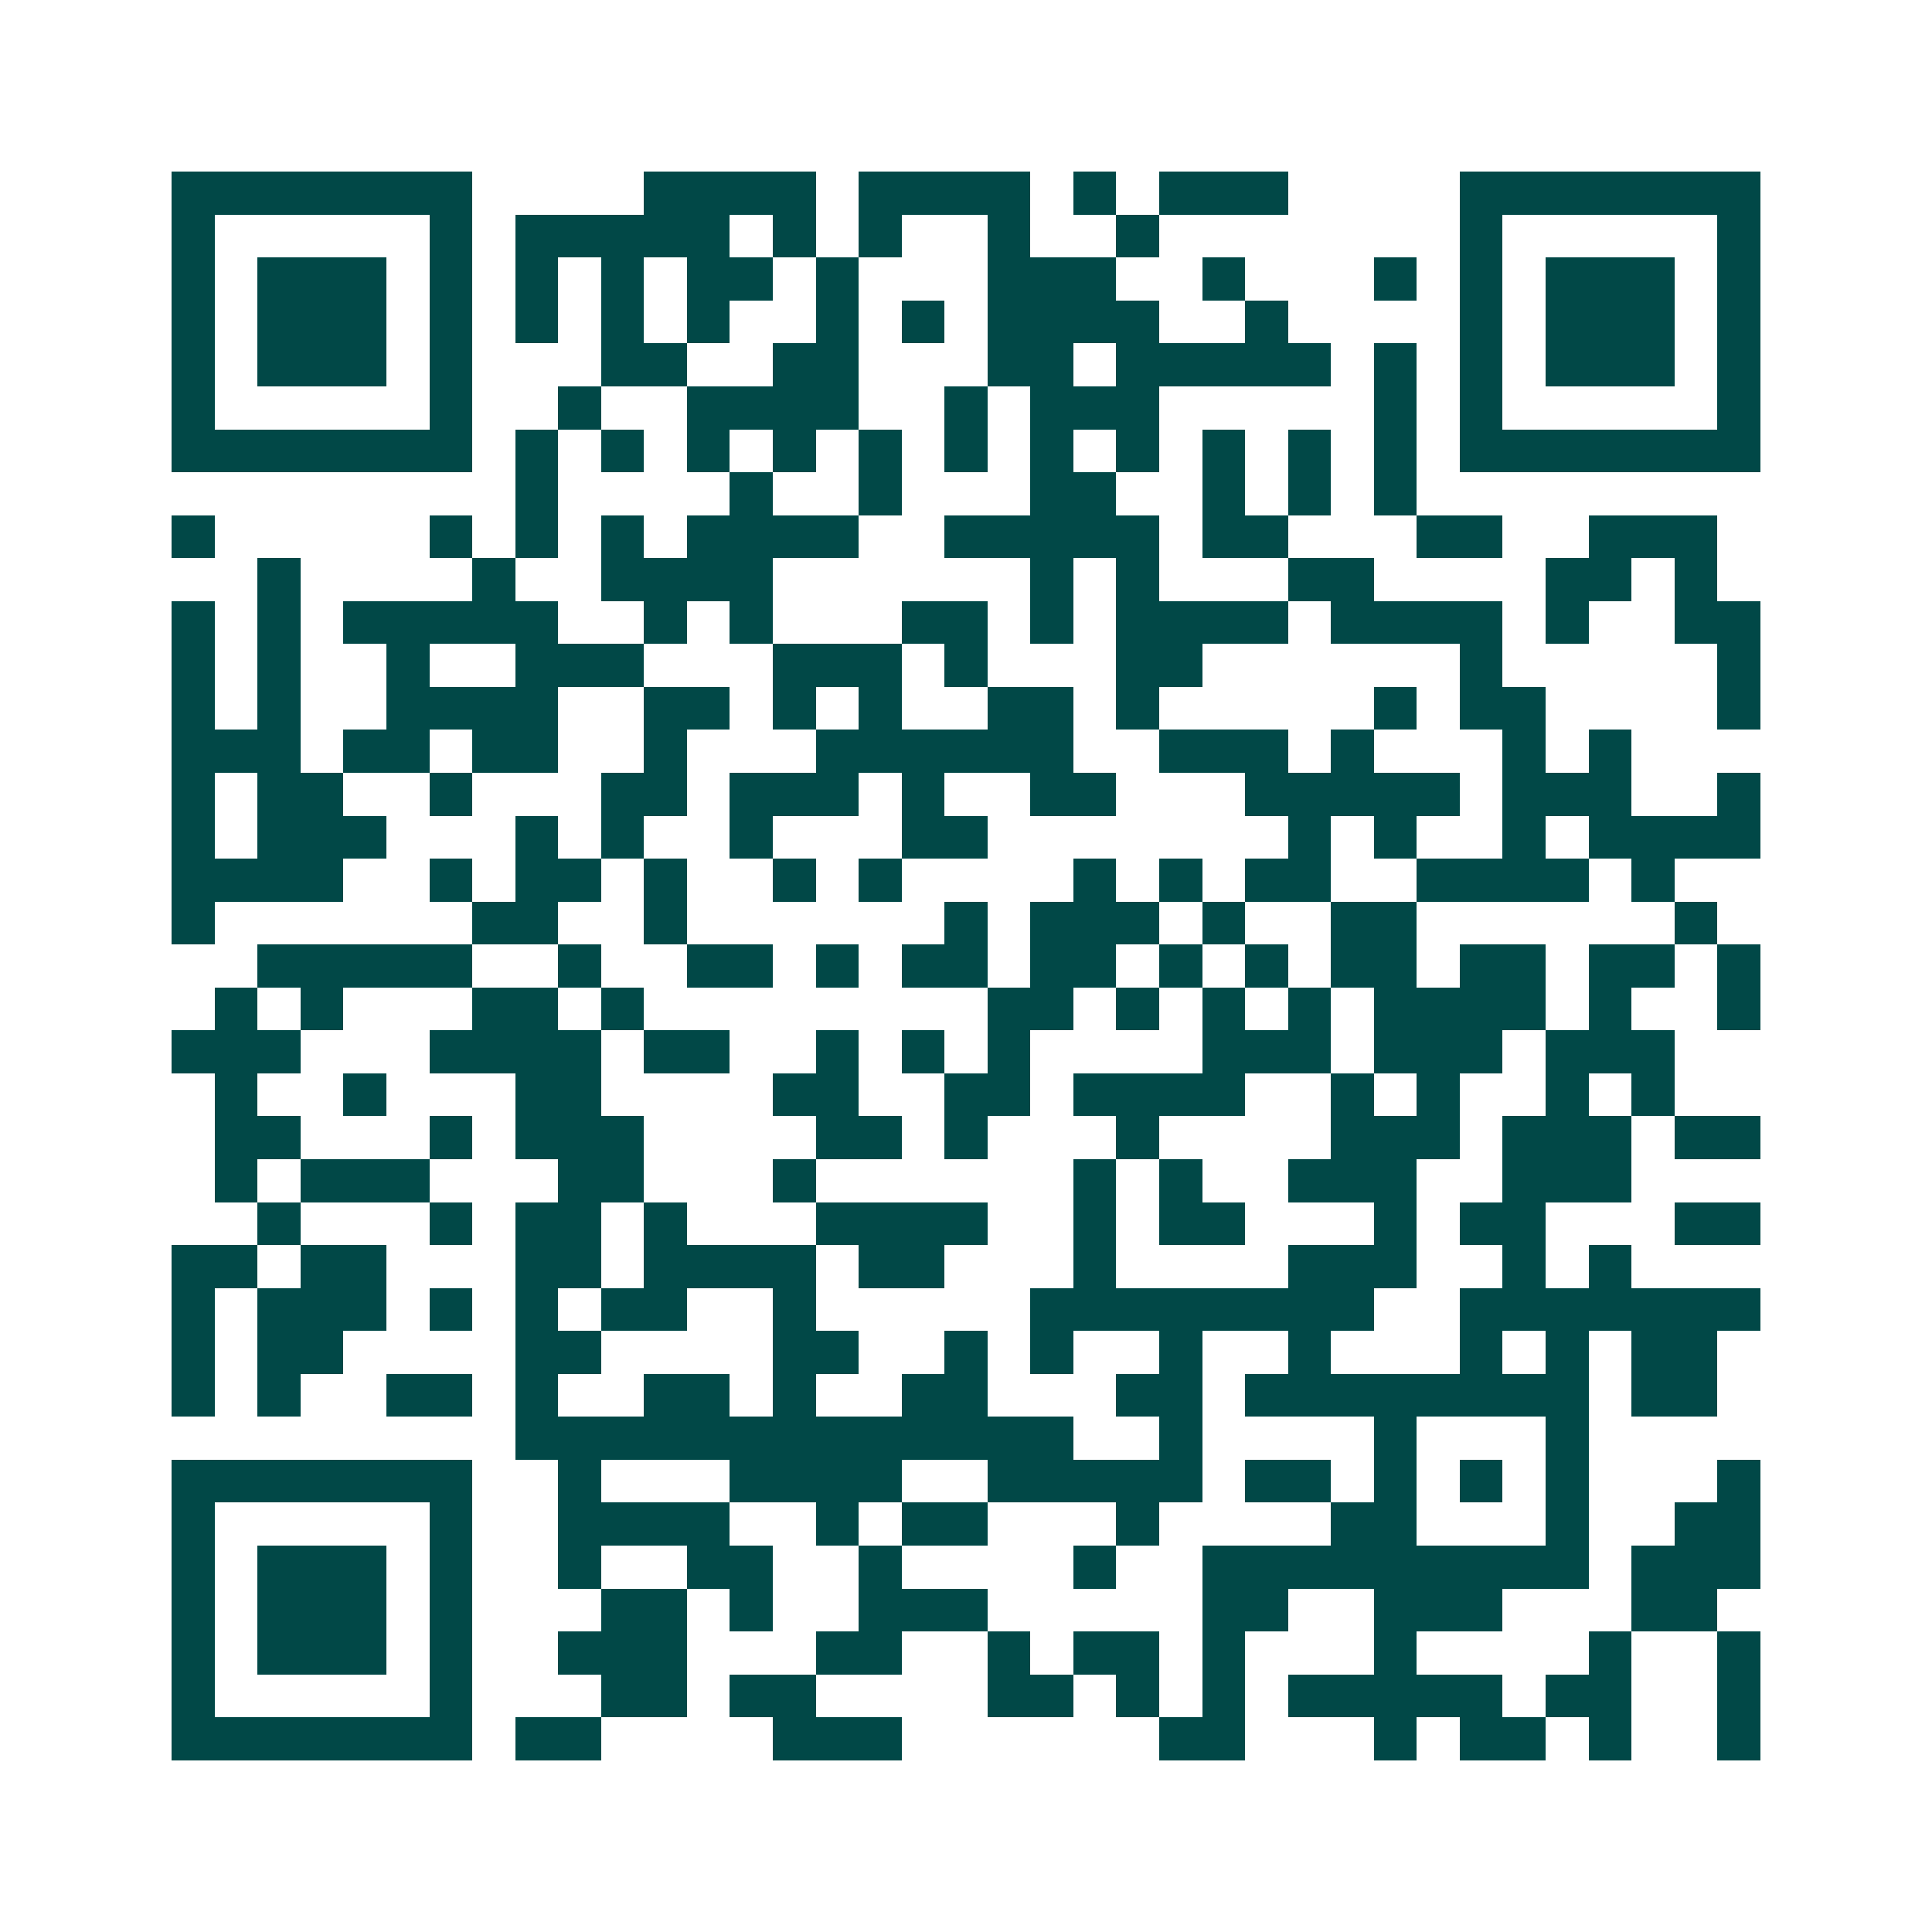 <svg xmlns="http://www.w3.org/2000/svg" width="200" height="200" viewBox="0 0 45 45" shape-rendering="crispEdges"><path fill="#ffffff" d="M0 0h45v45H0z"/><path stroke="#014847" d="M4 4.5h7m4 0h4m1 0h4m1 0h1m1 0h3m4 0h7M4 5.5h1m5 0h1m1 0h5m1 0h1m1 0h1m2 0h1m2 0h1m7 0h1m5 0h1M4 6.5h1m1 0h3m1 0h1m1 0h1m1 0h1m1 0h2m1 0h1m3 0h3m2 0h1m3 0h1m1 0h1m1 0h3m1 0h1M4 7.5h1m1 0h3m1 0h1m1 0h1m1 0h1m1 0h1m2 0h1m1 0h1m1 0h4m2 0h1m4 0h1m1 0h3m1 0h1M4 8.5h1m1 0h3m1 0h1m3 0h2m2 0h2m3 0h2m1 0h5m1 0h1m1 0h1m1 0h3m1 0h1M4 9.5h1m5 0h1m2 0h1m2 0h4m2 0h1m1 0h3m5 0h1m1 0h1m5 0h1M4 10.5h7m1 0h1m1 0h1m1 0h1m1 0h1m1 0h1m1 0h1m1 0h1m1 0h1m1 0h1m1 0h1m1 0h1m1 0h7M12 11.5h1m4 0h1m2 0h1m3 0h2m2 0h1m1 0h1m1 0h1M4 12.5h1m5 0h1m1 0h1m1 0h1m1 0h4m2 0h5m1 0h2m3 0h2m2 0h3M6 13.5h1m4 0h1m2 0h4m6 0h1m1 0h1m3 0h2m4 0h2m1 0h1M4 14.5h1m1 0h1m1 0h5m2 0h1m1 0h1m3 0h2m1 0h1m1 0h4m1 0h4m1 0h1m2 0h2M4 15.5h1m1 0h1m2 0h1m2 0h3m3 0h3m1 0h1m3 0h2m6 0h1m5 0h1M4 16.5h1m1 0h1m2 0h4m2 0h2m1 0h1m1 0h1m2 0h2m1 0h1m5 0h1m1 0h2m4 0h1M4 17.5h3m1 0h2m1 0h2m2 0h1m3 0h6m2 0h3m1 0h1m3 0h1m1 0h1M4 18.5h1m1 0h2m2 0h1m3 0h2m1 0h3m1 0h1m2 0h2m3 0h5m1 0h3m2 0h1M4 19.5h1m1 0h3m3 0h1m1 0h1m2 0h1m3 0h2m7 0h1m1 0h1m2 0h1m1 0h4M4 20.5h4m2 0h1m1 0h2m1 0h1m2 0h1m1 0h1m4 0h1m1 0h1m1 0h2m2 0h4m1 0h1M4 21.5h1m6 0h2m2 0h1m6 0h1m1 0h3m1 0h1m2 0h2m6 0h1M6 22.5h5m2 0h1m2 0h2m1 0h1m1 0h2m1 0h2m1 0h1m1 0h1m1 0h2m1 0h2m1 0h2m1 0h1M5 23.5h1m1 0h1m3 0h2m1 0h1m8 0h2m1 0h1m1 0h1m1 0h1m1 0h4m1 0h1m2 0h1M4 24.5h3m3 0h4m1 0h2m2 0h1m1 0h1m1 0h1m4 0h3m1 0h3m1 0h3M5 25.5h1m2 0h1m3 0h2m4 0h2m2 0h2m1 0h4m2 0h1m1 0h1m2 0h1m1 0h1M5 26.5h2m3 0h1m1 0h3m4 0h2m1 0h1m3 0h1m4 0h3m1 0h3m1 0h2M5 27.5h1m1 0h3m3 0h2m3 0h1m6 0h1m1 0h1m2 0h3m2 0h3M6 28.5h1m3 0h1m1 0h2m1 0h1m3 0h4m2 0h1m1 0h2m3 0h1m1 0h2m3 0h2M4 29.5h2m1 0h2m3 0h2m1 0h4m1 0h2m3 0h1m4 0h3m2 0h1m1 0h1M4 30.5h1m1 0h3m1 0h1m1 0h1m1 0h2m2 0h1m5 0h8m2 0h7M4 31.5h1m1 0h2m4 0h2m4 0h2m2 0h1m1 0h1m2 0h1m2 0h1m3 0h1m1 0h1m1 0h2M4 32.5h1m1 0h1m2 0h2m1 0h1m2 0h2m1 0h1m2 0h2m3 0h2m1 0h8m1 0h2M12 33.5h13m2 0h1m4 0h1m3 0h1M4 34.5h7m2 0h1m3 0h4m2 0h5m1 0h2m1 0h1m1 0h1m1 0h1m3 0h1M4 35.5h1m5 0h1m2 0h4m2 0h1m1 0h2m3 0h1m4 0h2m3 0h1m2 0h2M4 36.5h1m1 0h3m1 0h1m2 0h1m2 0h2m2 0h1m4 0h1m2 0h9m1 0h3M4 37.5h1m1 0h3m1 0h1m3 0h2m1 0h1m2 0h3m5 0h2m2 0h3m3 0h2M4 38.5h1m1 0h3m1 0h1m2 0h3m3 0h2m2 0h1m1 0h2m1 0h1m3 0h1m4 0h1m2 0h1M4 39.5h1m5 0h1m3 0h2m1 0h2m4 0h2m1 0h1m1 0h1m1 0h5m1 0h2m2 0h1M4 40.5h7m1 0h2m4 0h3m6 0h2m3 0h1m1 0h2m1 0h1m2 0h1"/></svg>
